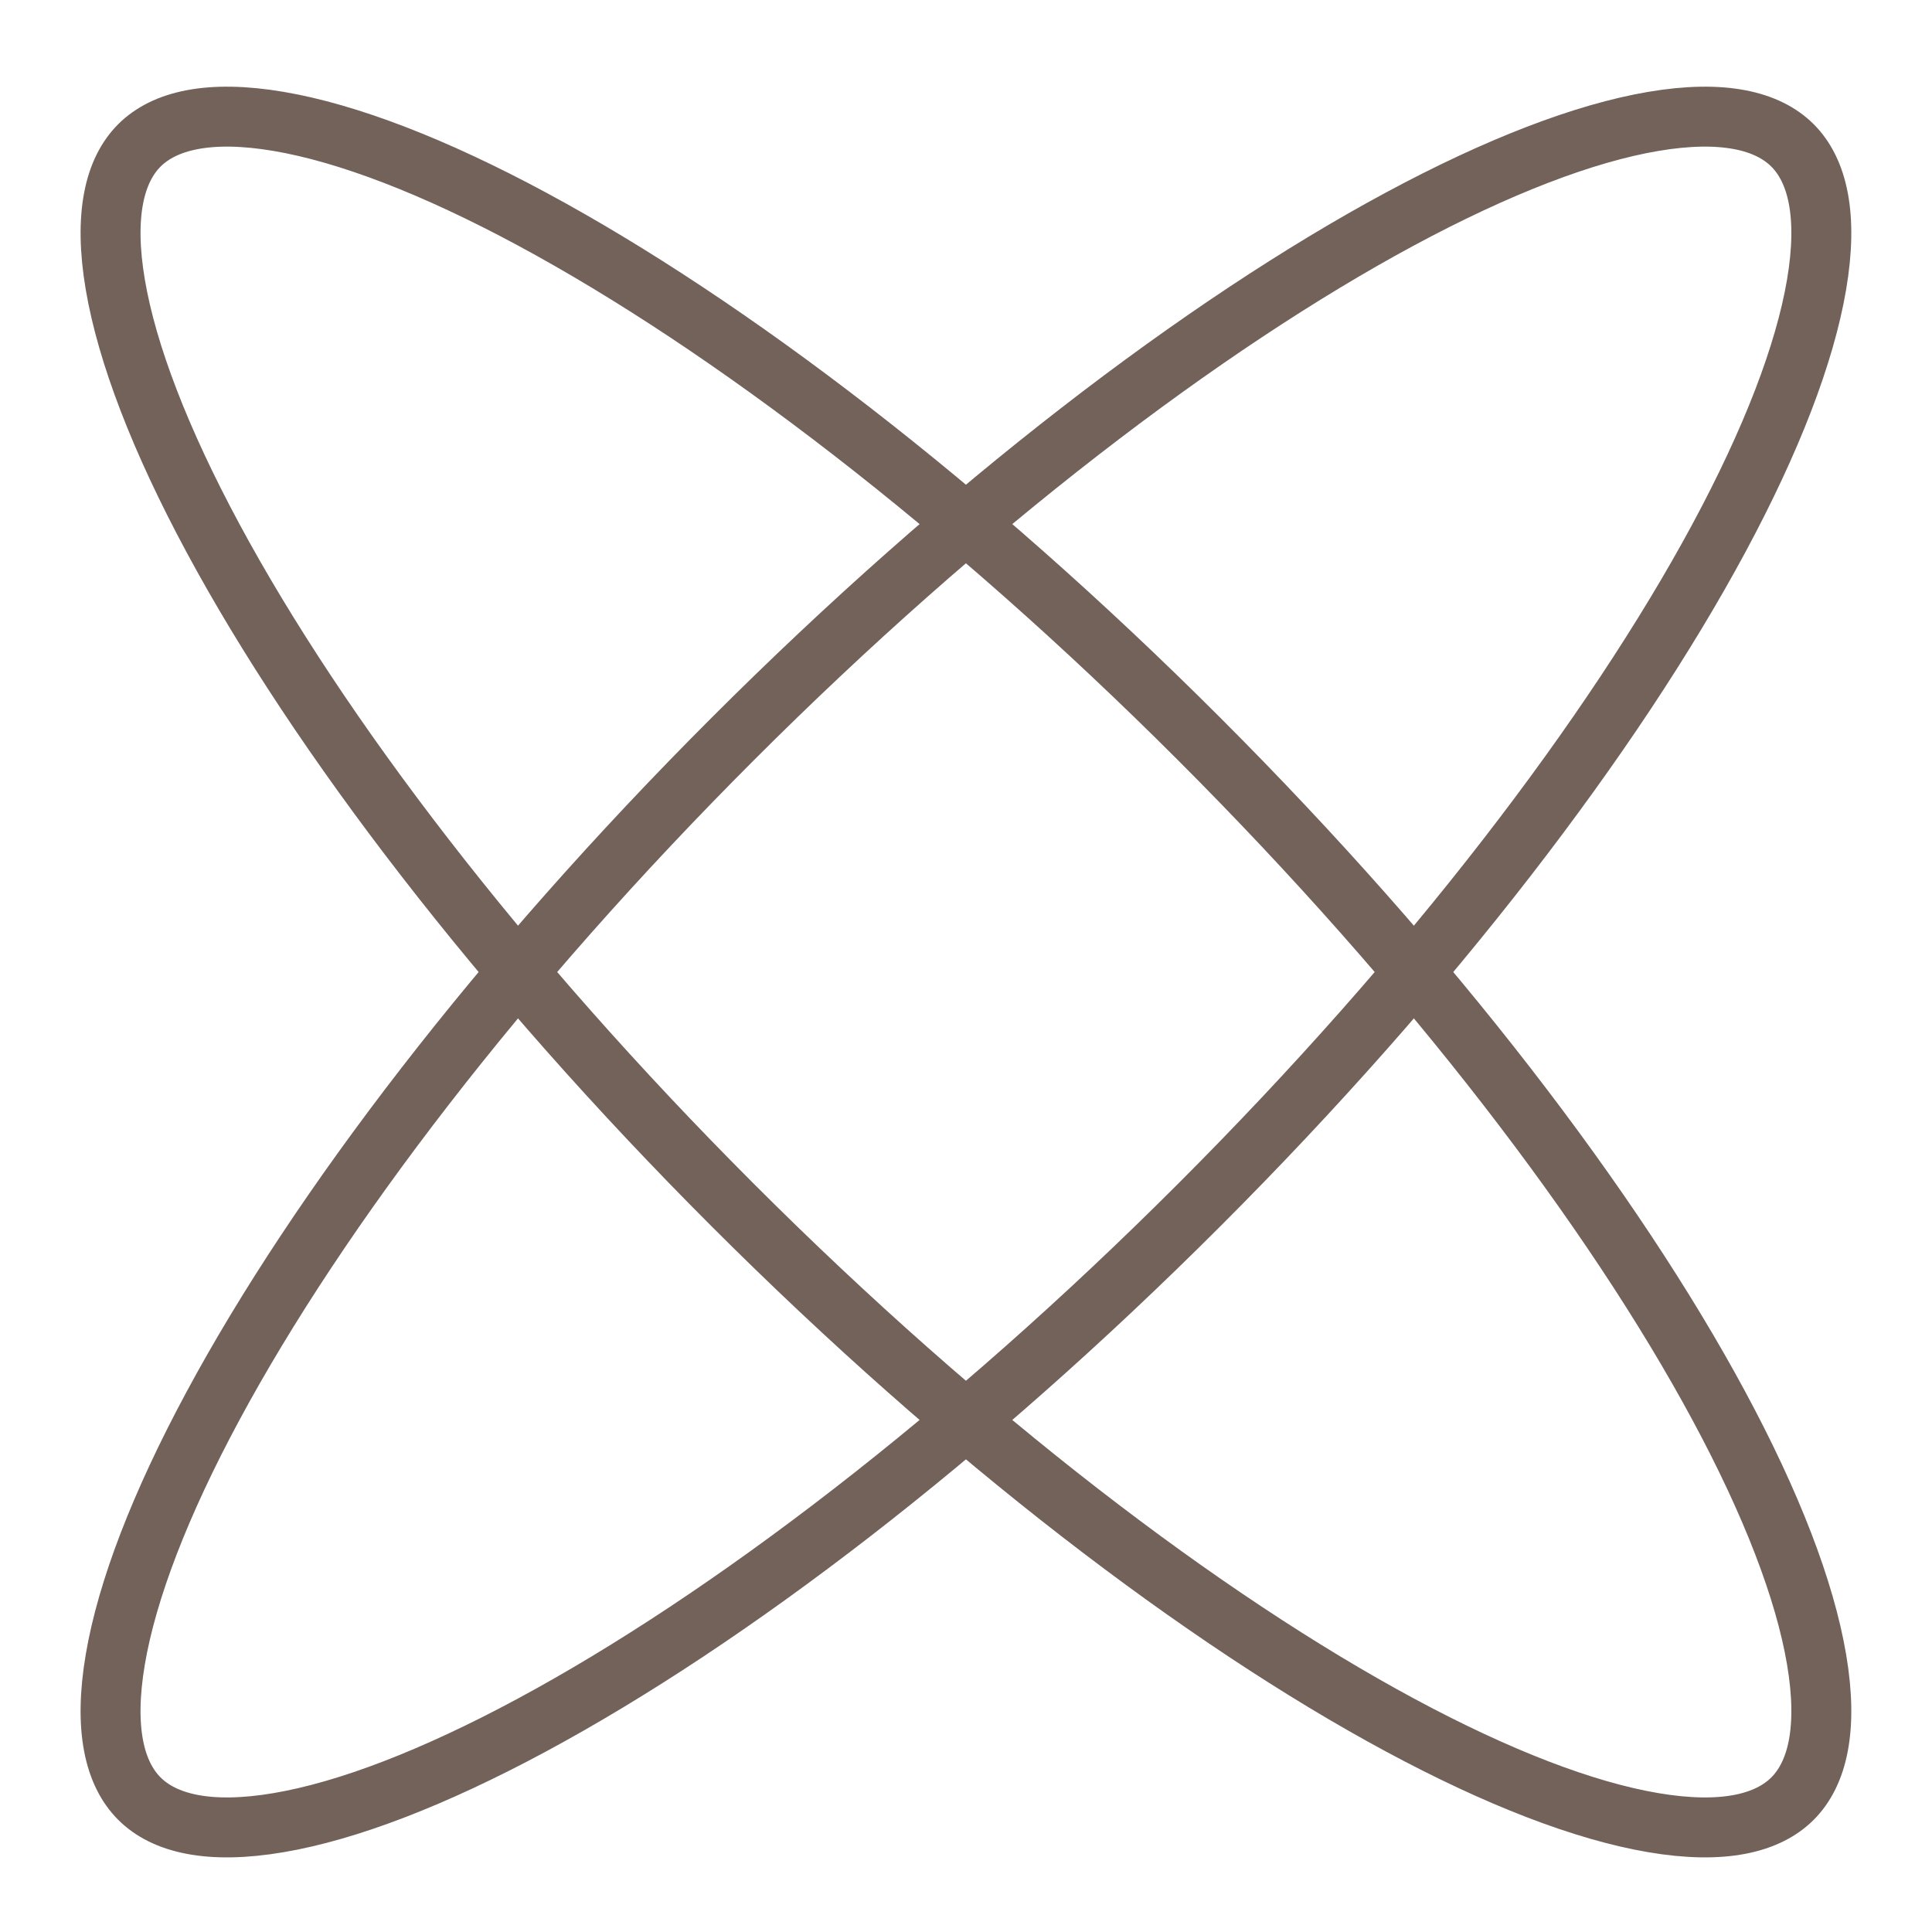 <svg xmlns="http://www.w3.org/2000/svg" fill="none" viewBox="0 0 80 80" height="80" width="80">
<path stroke-width="2.482" stroke="#73625A" d="M30.344 30.596C39.977 20.963 49.837 13.447 57.962 9.072C62.032 6.881 65.602 5.513 68.452 5.028C71.341 4.537 73.196 4.994 74.225 6.022C75.253 7.051 75.711 8.906 75.219 11.795C74.734 14.645 73.366 18.215 71.175 22.285C66.8 30.41 59.285 40.27 49.651 49.903C40.018 59.536 30.159 67.051 22.034 71.426C17.964 73.618 14.393 74.987 11.543 75.471C8.654 75.963 6.799 75.505 5.771 74.476C4.742 73.448 4.284 71.593 4.776 68.704C5.26 65.854 6.629 62.283 8.821 58.214C13.196 50.088 20.711 40.229 30.344 30.596Z"></path>
<path stroke-width="2.482" stroke="#73625A" d="M30.344 49.903C20.711 40.27 13.196 30.41 8.821 22.285C6.629 18.215 5.261 14.645 4.776 11.795C4.285 8.906 4.742 7.051 5.77 6.022C6.799 4.994 8.654 4.537 11.543 5.028C14.393 5.513 17.964 6.881 22.033 9.072C30.159 13.448 40.018 20.963 49.651 30.596C59.284 40.229 66.799 50.088 71.174 58.214C73.366 62.283 74.735 65.854 75.219 68.704C75.711 71.593 75.253 73.448 74.225 74.476C73.196 75.505 71.341 75.963 68.452 75.471C65.602 74.987 62.032 73.618 57.962 71.426C49.836 67.051 39.977 59.536 30.344 49.903Z"></path>
</svg>
